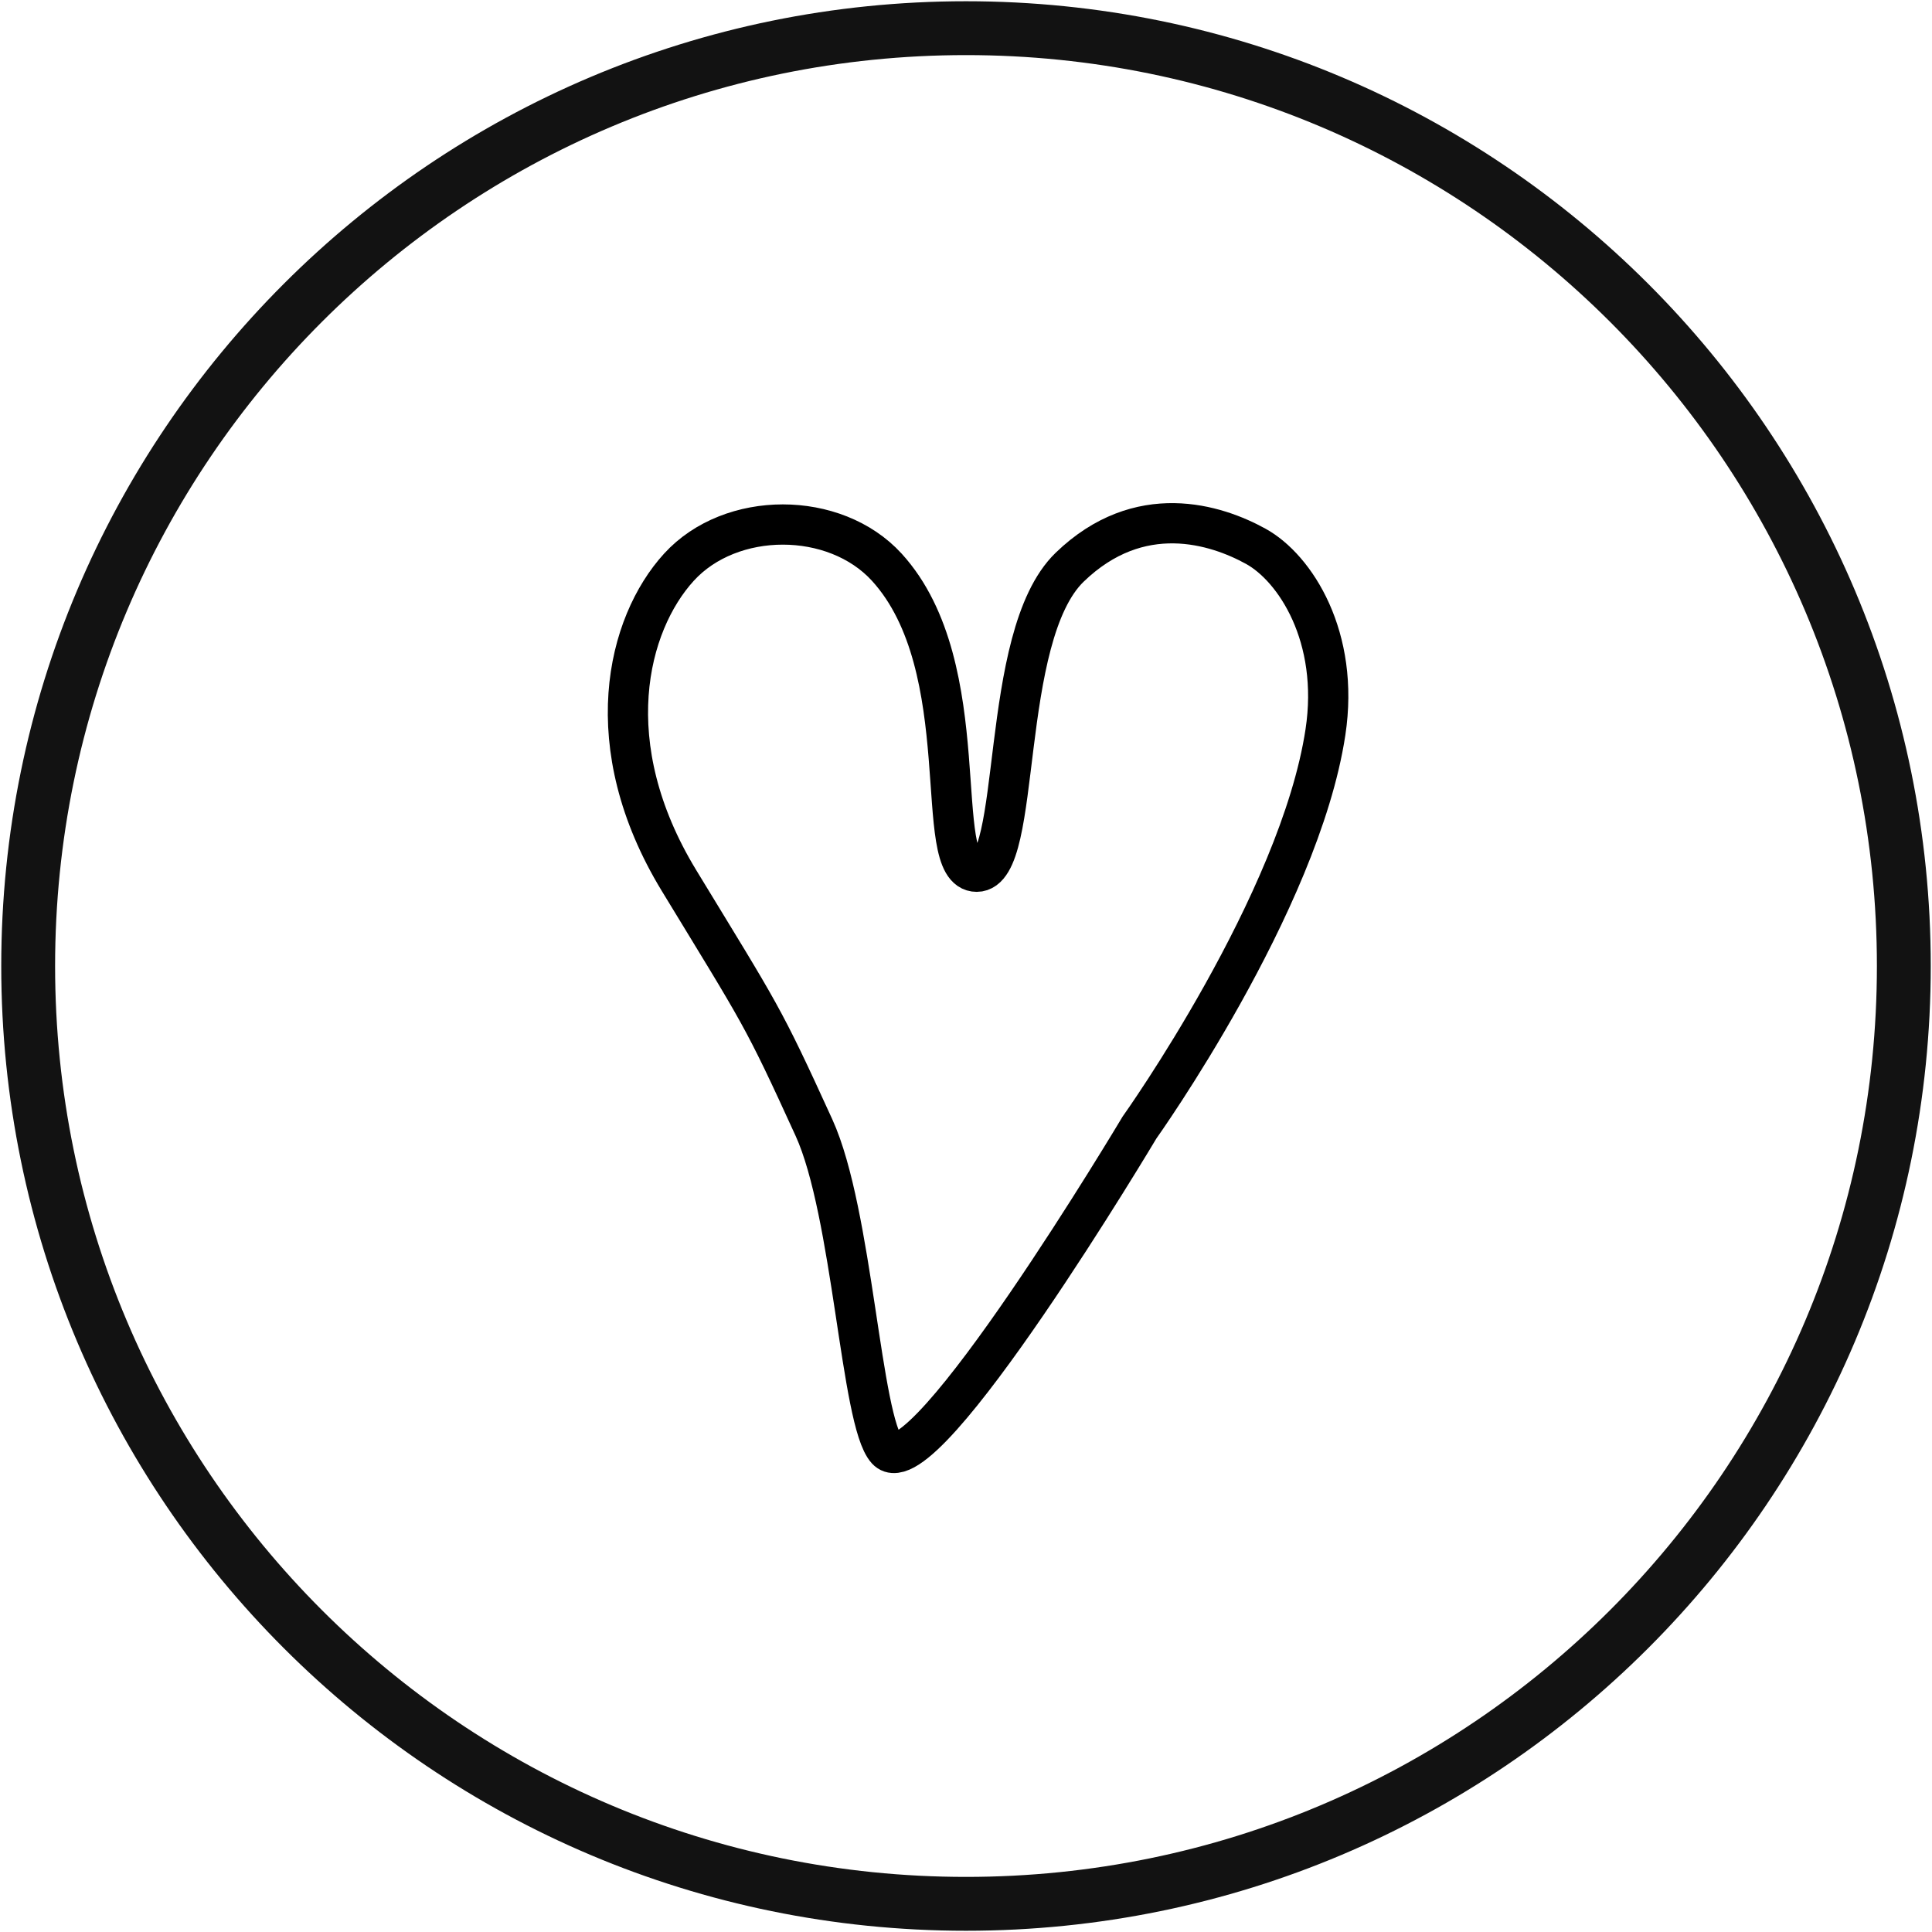 <svg xmlns="http://www.w3.org/2000/svg" fill="none" viewBox="0 0 24 24" height="24" width="24">
<rect x="0" y="0" width="24" height="24" fill="#808080" stroke="none"/>
<g clip-path="url(#clip0_475_213)">
<rect fill="white" height="24" width="24"></rect>
<path stroke-width="0.669" stroke="#121212" d="M23.65 12C23.65 5.565 18.434 0.35 12 0.35C5.566 0.35 0.35 5.565 0.35 12C0.35 18.434 5.566 23.65 12 23.65C18.434 23.65 23.65 18.434 23.65 12Z"></path>
<path stroke-width="0.5" stroke="black" d="M13.288 7.046C12.393 7.912 12.71 10.829 12.133 10.829C11.555 10.829 12.157 8.297 11.016 7.046C10.37 6.339 9.079 6.339 8.434 7.046C7.789 7.753 7.41 9.253 8.434 10.937C9.458 12.62 9.465 12.592 10.111 14.007C10.595 15.068 10.693 17.657 11.016 18.011C11.471 18.508 14.155 14.007 14.155 14.007C14.155 14.007 16.143 11.219 16.465 9.096C16.645 7.913 16.09 7.056 15.599 6.786C15.107 6.515 14.155 6.208 13.288 7.046Z"></path>
</g>
<defs>
<clipPath id="clip0_475_213">
<rect fill="white" height="24" width="24"></rect>
</clipPath>
</defs>
</svg>
